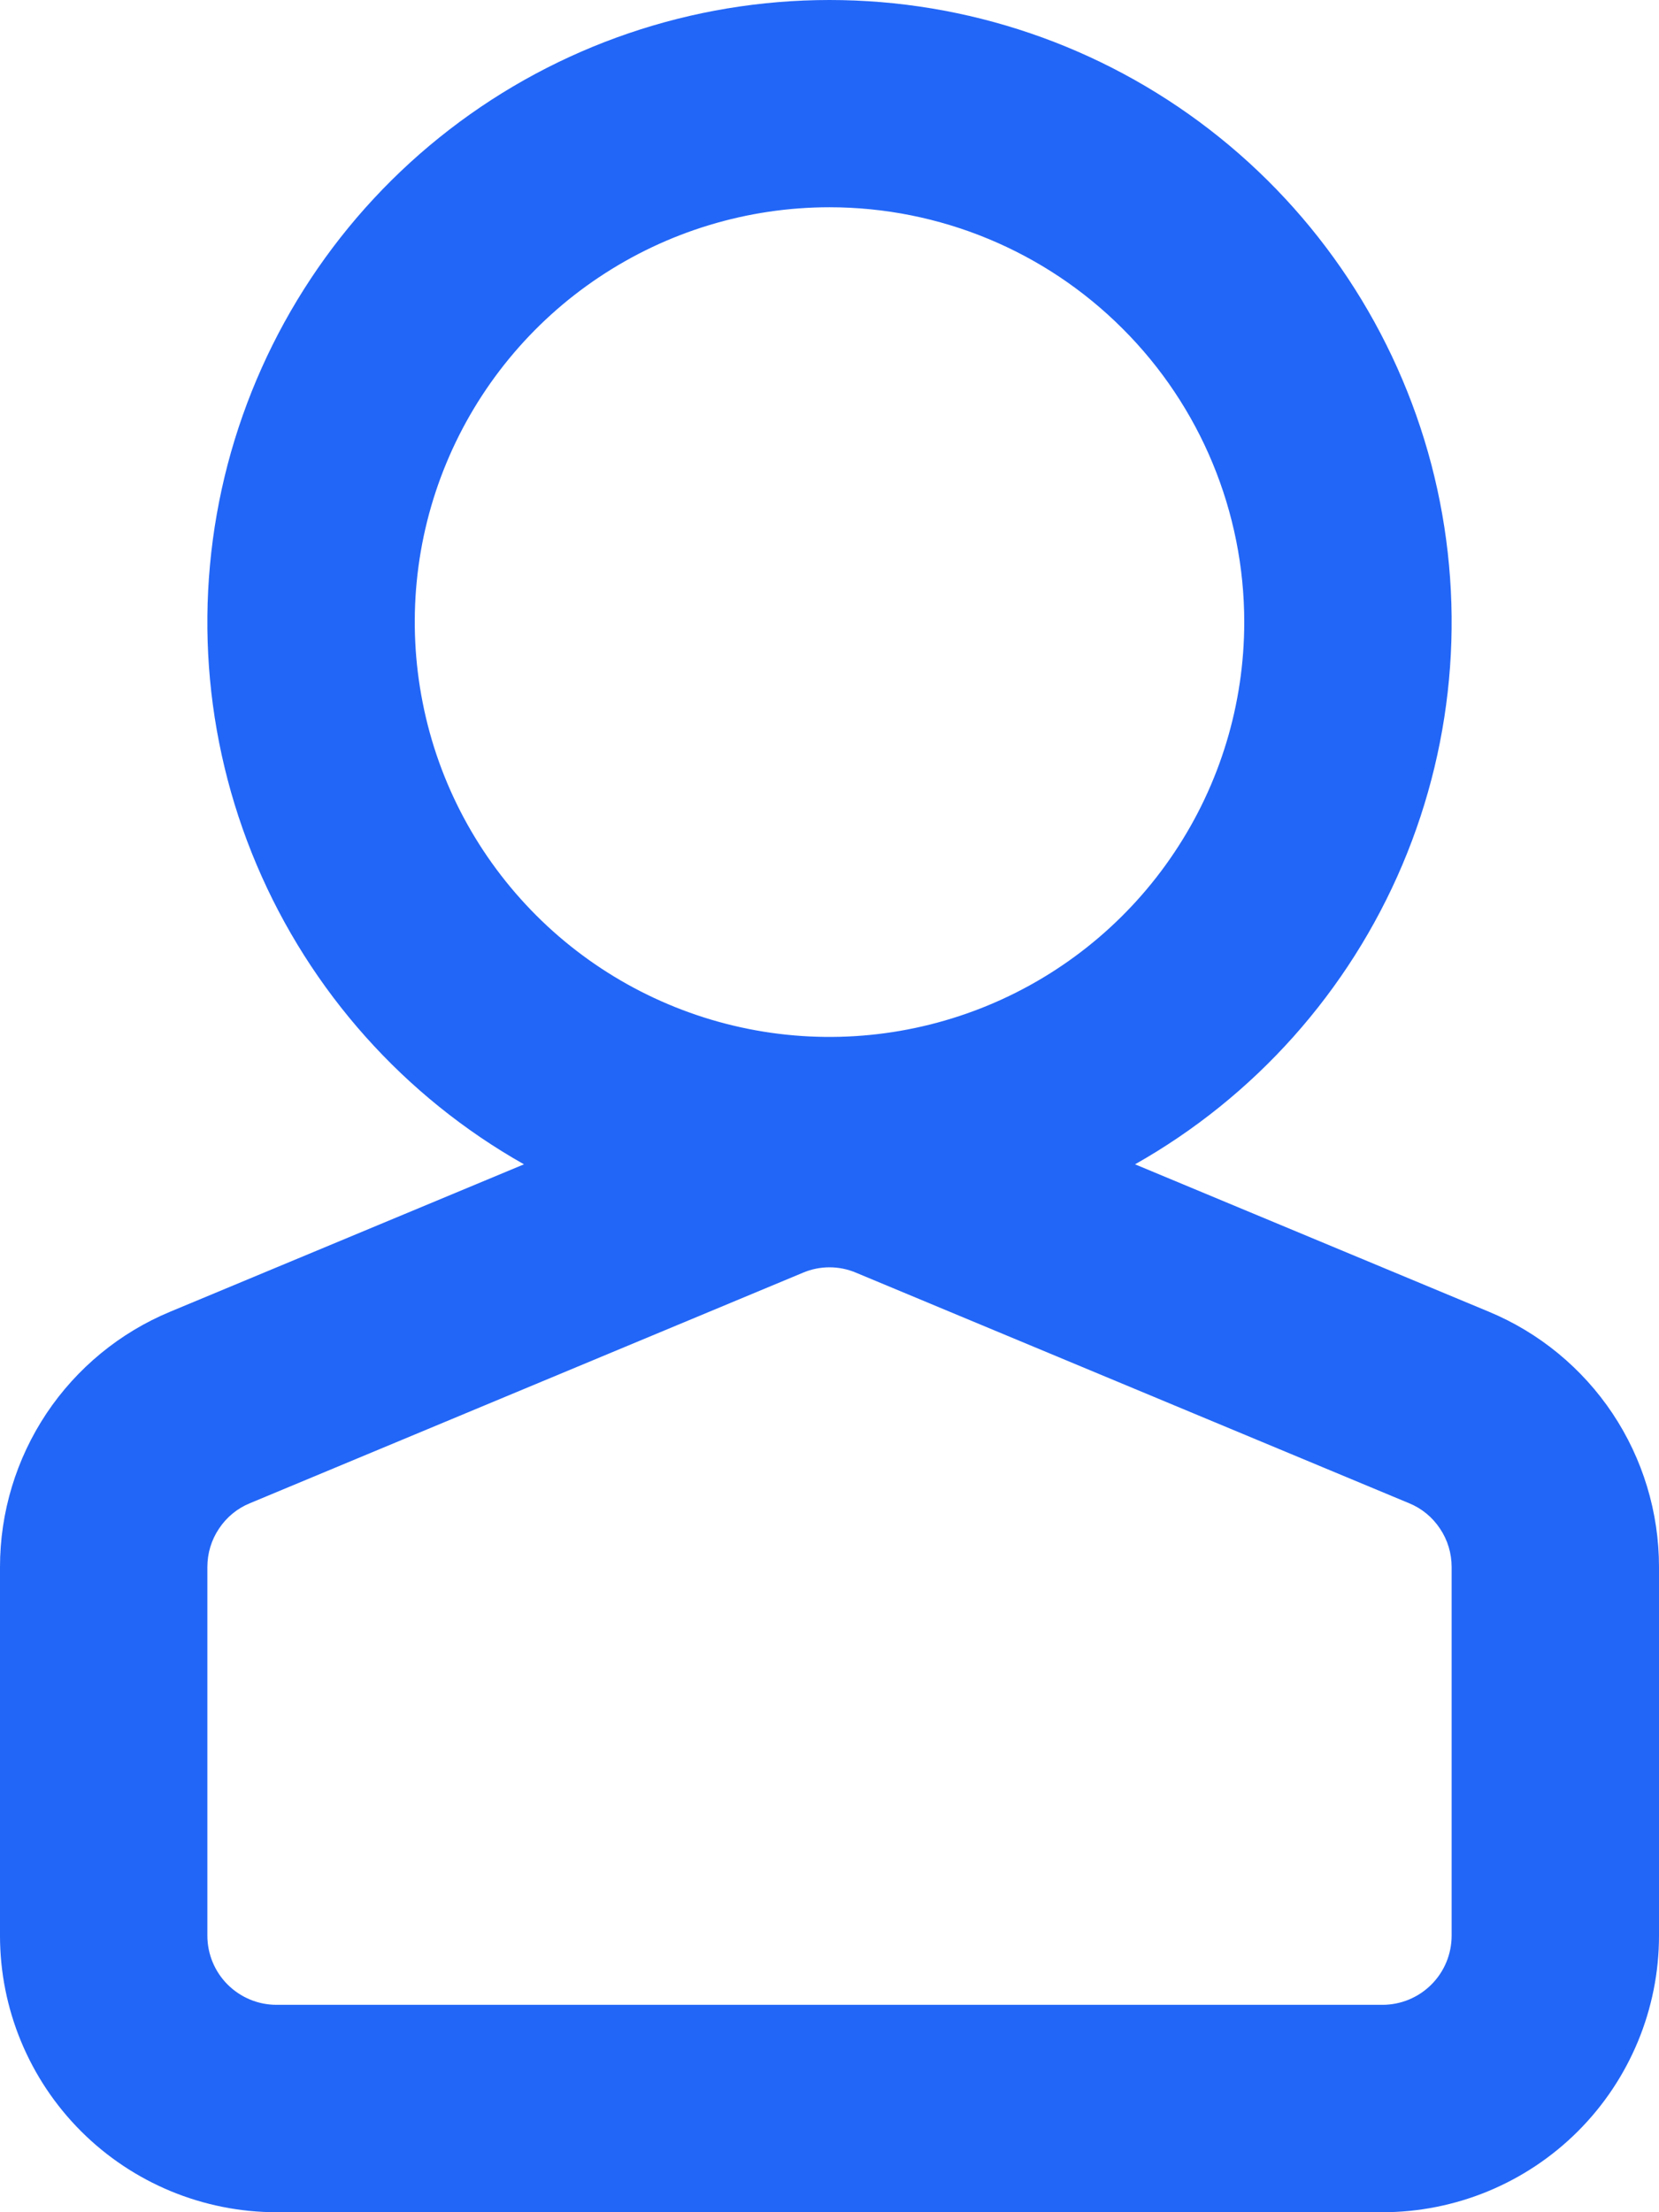 <svg width="12" height="16" viewBox="0 0 12 16" fill="none" xmlns="http://www.w3.org/2000/svg">
<path d="M9 4.499C9 5.093 8.824 5.673 8.494 6.166C8.165 6.659 7.696 7.044 7.148 7.271C6.6 7.498 5.997 7.558 5.415 7.442C4.833 7.326 4.298 7.04 3.879 6.621C3.459 6.201 3.173 5.667 3.058 5.085C2.942 4.503 3.001 3.899 3.228 3.351C3.455 2.803 3.84 2.334 4.333 2.005C4.827 1.675 5.407 1.499 6 1.499C6.796 1.499 7.559 1.815 8.121 2.378C8.684 2.94 9 3.704 9 4.499ZM8.21 8.421C9.076 7.932 9.756 7.17 10.144 6.254C10.532 5.338 10.605 4.32 10.353 3.358C10.1 2.396 9.536 1.544 8.749 0.937C7.961 0.329 6.995 0 6 0C5.005 0 4.039 0.329 3.251 0.937C2.464 1.544 1.9 2.396 1.647 3.358C1.395 4.32 1.468 5.338 1.856 6.254C2.244 7.17 2.924 7.932 3.79 8.421L1.231 9.487C0.867 9.638 0.555 9.895 0.336 10.223C0.117 10.552 4.93542e-05 10.938 0 11.333V14C0 14.53 0.211 15.039 0.586 15.414C0.961 15.789 1.47 16 2 16H10C10.53 16 11.039 15.789 11.414 15.414C11.789 15.039 12 14.53 12 14V11.333C12 10.938 11.883 10.552 11.664 10.223C11.445 9.895 11.133 9.638 10.769 9.487L8.21 8.421ZM10.5 11.333V14C10.5 14.133 10.447 14.26 10.354 14.353C10.26 14.447 10.133 14.5 10 14.5H2C1.867 14.5 1.74 14.447 1.646 14.353C1.553 14.26 1.5 14.133 1.5 14V11.333C1.5 11.234 1.529 11.138 1.584 11.056C1.639 10.973 1.717 10.909 1.808 10.872L5.808 9.205C5.869 9.179 5.934 9.166 6 9.166C6.066 9.166 6.131 9.179 6.192 9.205L10.192 10.872C10.283 10.909 10.361 10.973 10.416 11.056C10.471 11.138 10.5 11.234 10.5 11.333Z" fill="#2266F7"/>
</svg>
